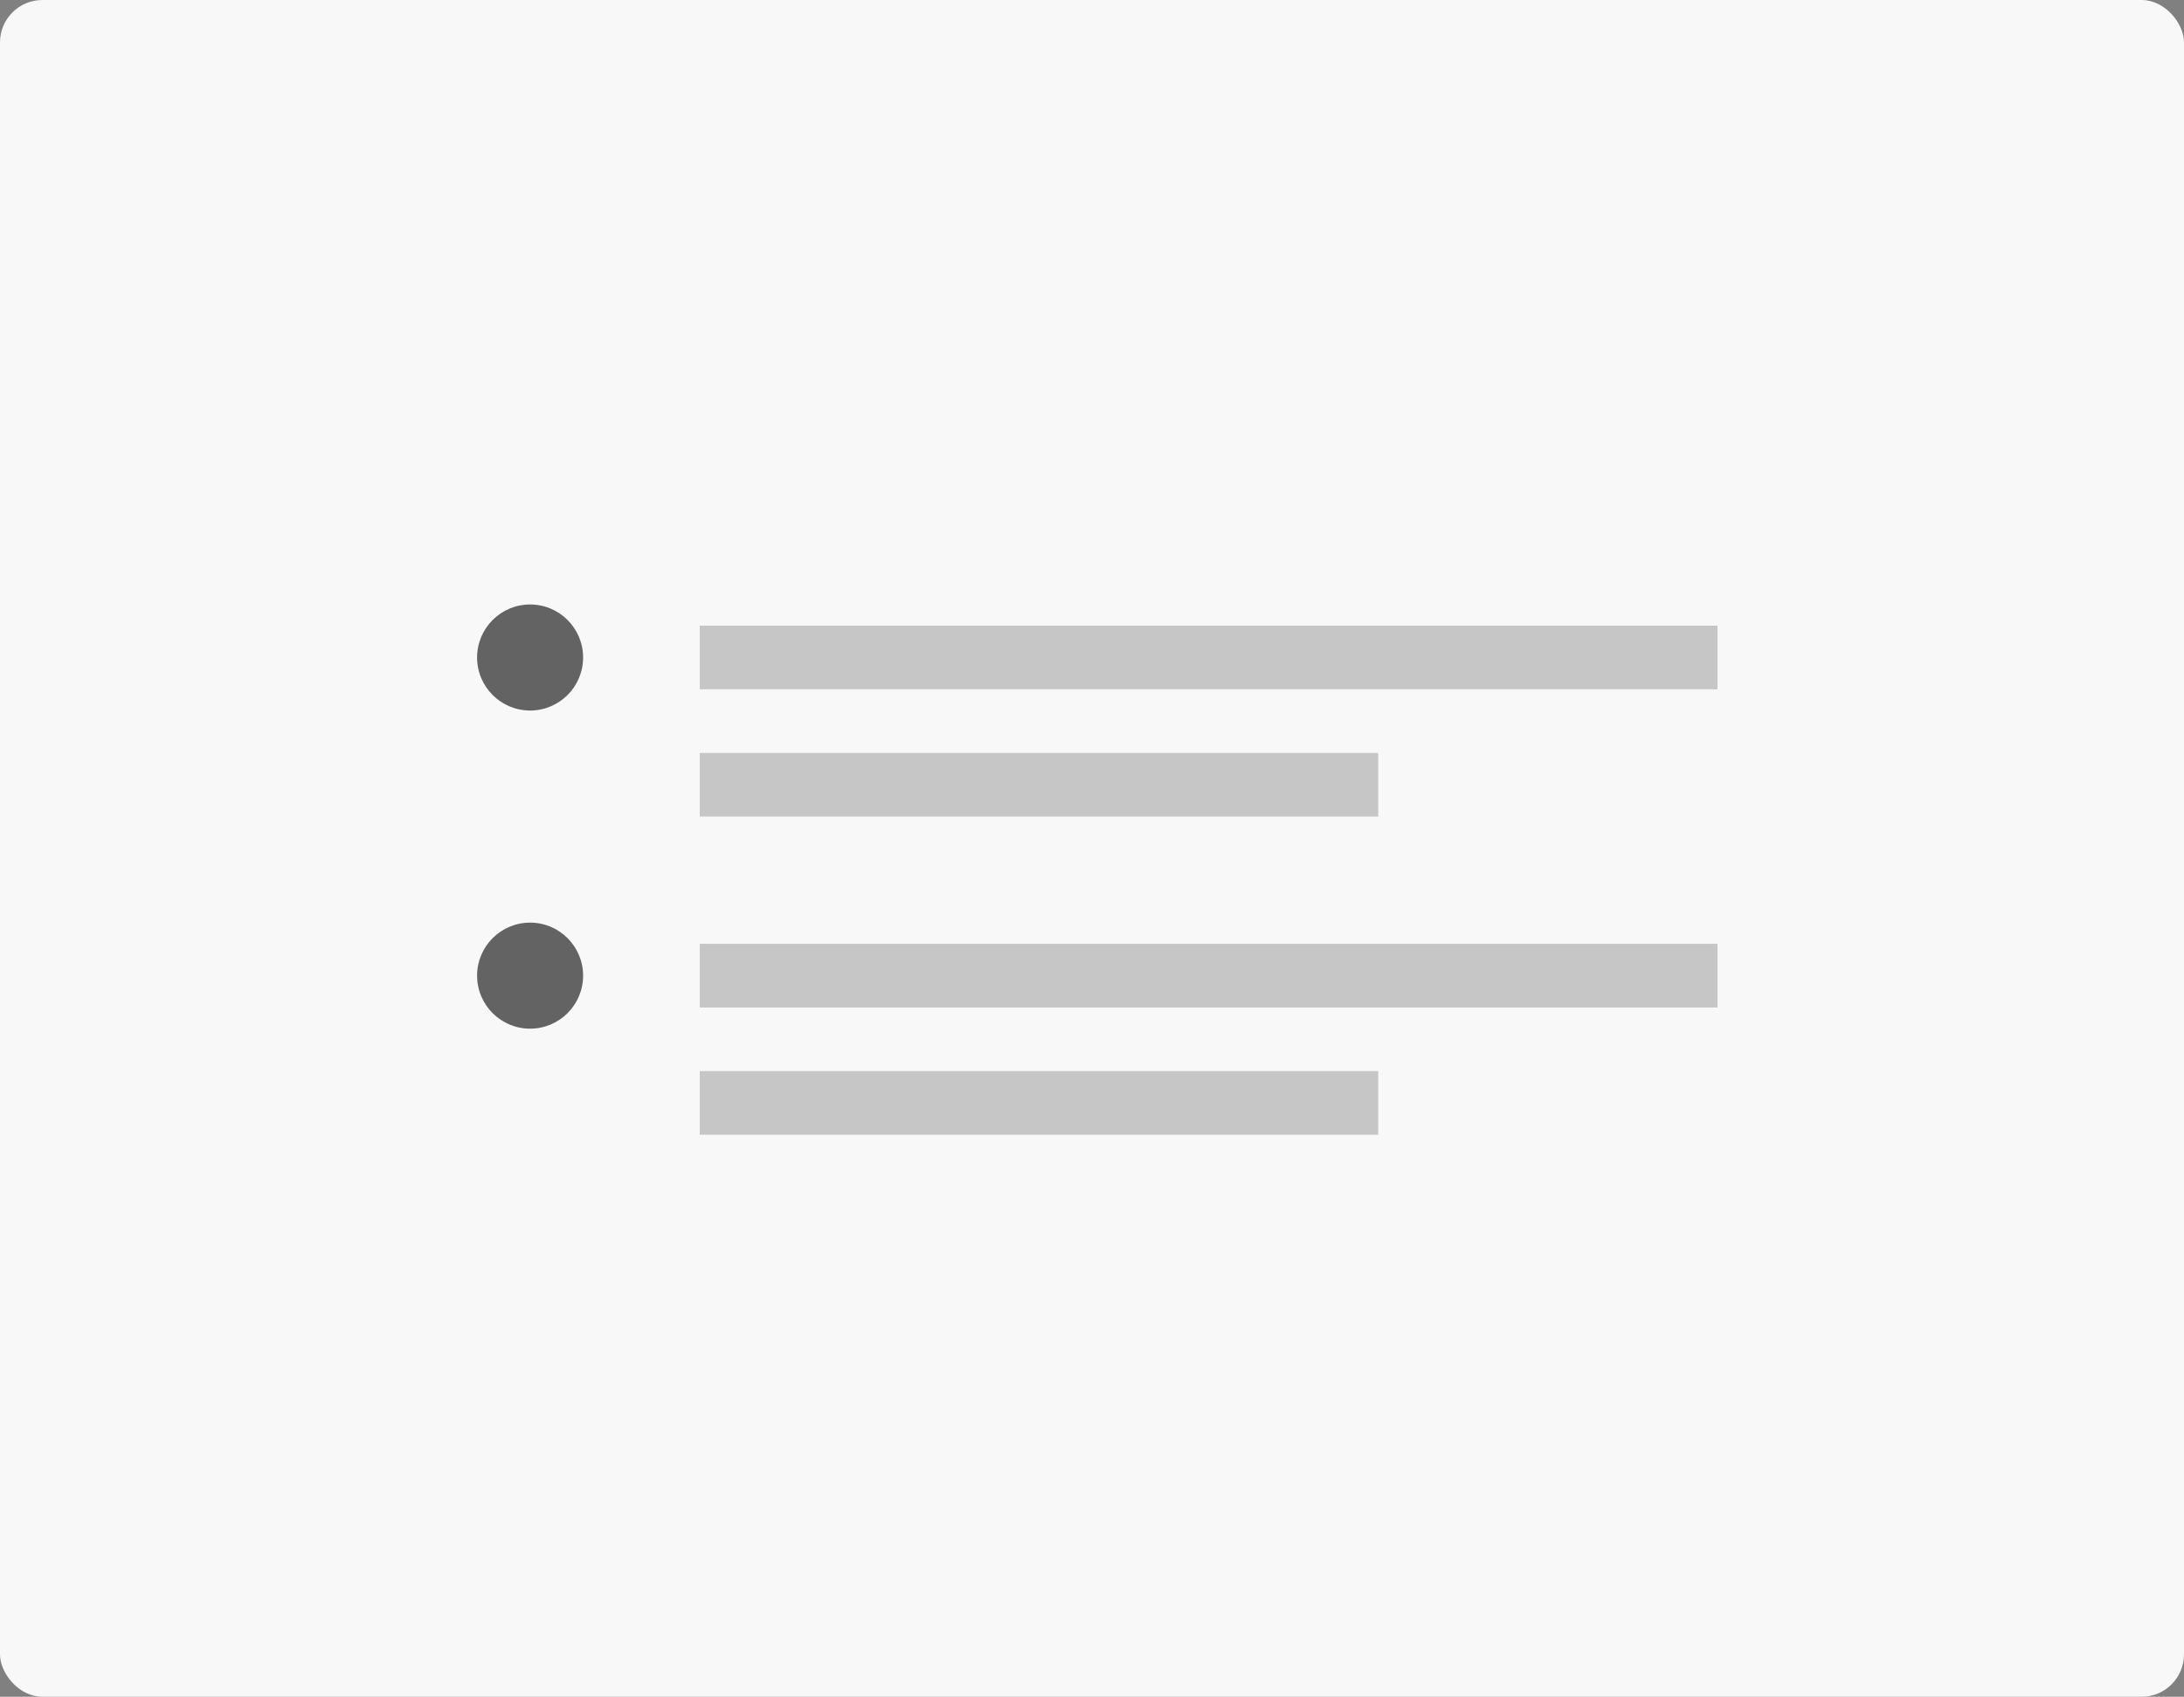 <svg width="206" height="160" viewBox="0 0 206 160" fill="none" xmlns="http://www.w3.org/2000/svg">
<rect x="0" y="0" width="206" height="160" fill="#808080" stroke="none"/>
<rect width="206" height="160" rx="4" fill="#F8F8F8"/>
<path d="M66 62C68.898 62 131.208 62 162 62" stroke="black" stroke-opacity="0.2" stroke-width="6"/>
<path d="M66 74C67.932 74 109.472 74 130 74" stroke="black" stroke-opacity="0.2" stroke-width="6"/>
<path d="M66 92C68.898 92 131.208 92 162 92" stroke="black" stroke-opacity="0.2" stroke-width="6"/>
<path d="M66 104C67.932 104 109.472 104 130 104" stroke="black" stroke-opacity="0.2" stroke-width="6"/>
<circle cx="50" cy="62" r="5" fill="black" fill-opacity="0.6"/>
<circle cx="50" cy="92" r="5" fill="black" fill-opacity="0.6"/>
</svg>
